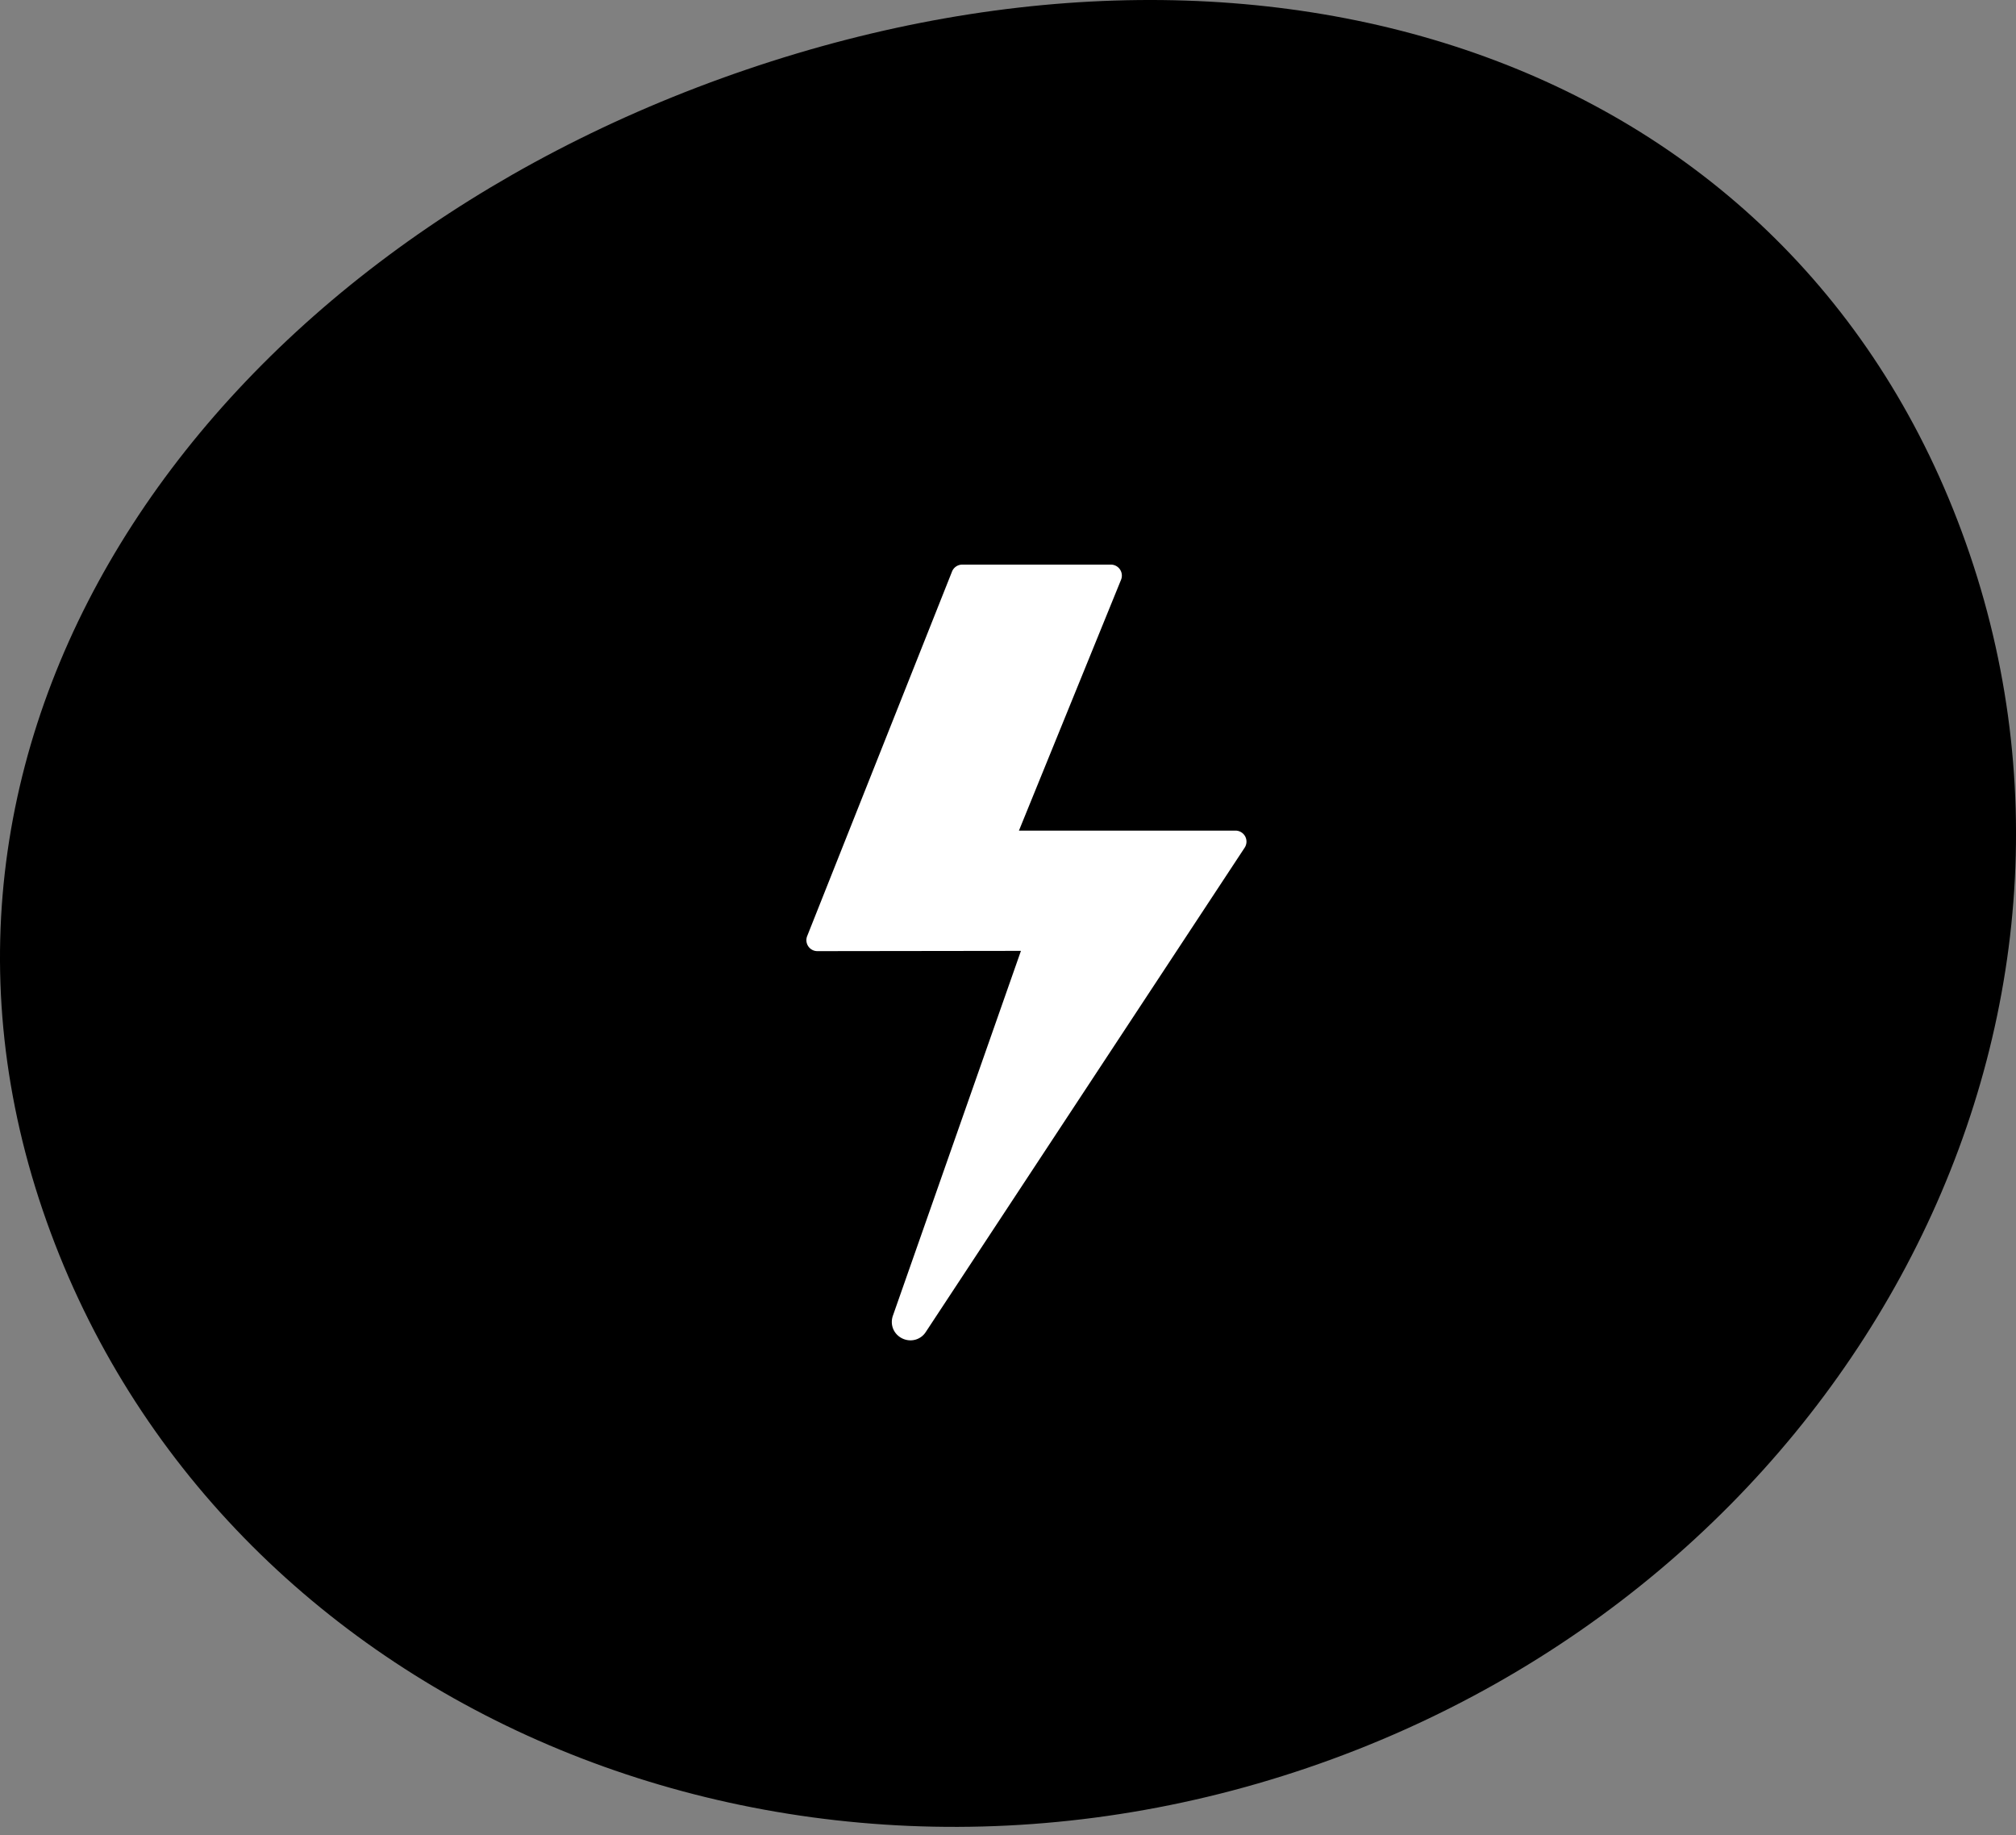 <svg width="100" height="91" xmlns="http://www.w3.org/2000/svg"><rect width="100%" height="100%" fill="#808080" stroke="none"/><g id="Page-1" stroke="none" stroke-width="1" fill="none" fill-rule="evenodd"><g id="fuelbankfoundation_crisis_24" transform="translate(-1127 -3128)"><g id="Group-21" transform="translate(1127 3128)"><path d="M2.118 60.014c-8.257-24.258 8.514-47.58 34.909-56.564 26.395-8.985 52.42-.229 60.677 24.03 8.257 24.255-6.447 51.204-32.843 60.188-26.395 8.985-54.486-3.395-62.743-27.654" id="Fill-1" fill="#000"/><path d="M61.764 41.478a.547.547 0 00-.481-.287h-10.74l5.065-12.441a.545.545 0 00-.506-.75H47.73a.546.546 0 00-.507.345l-7.184 18.076a.544.544 0 00.507.747l10.096-.013-6.351 18.091c-.1.286-.06.589.11.83.176.246.46.393.763.393a.898.898 0 00.758-.414l15.817-24.018a.545.545 0 00.025-.559" id="Fill-1" fill="#FFF"/></g></g></g></svg>